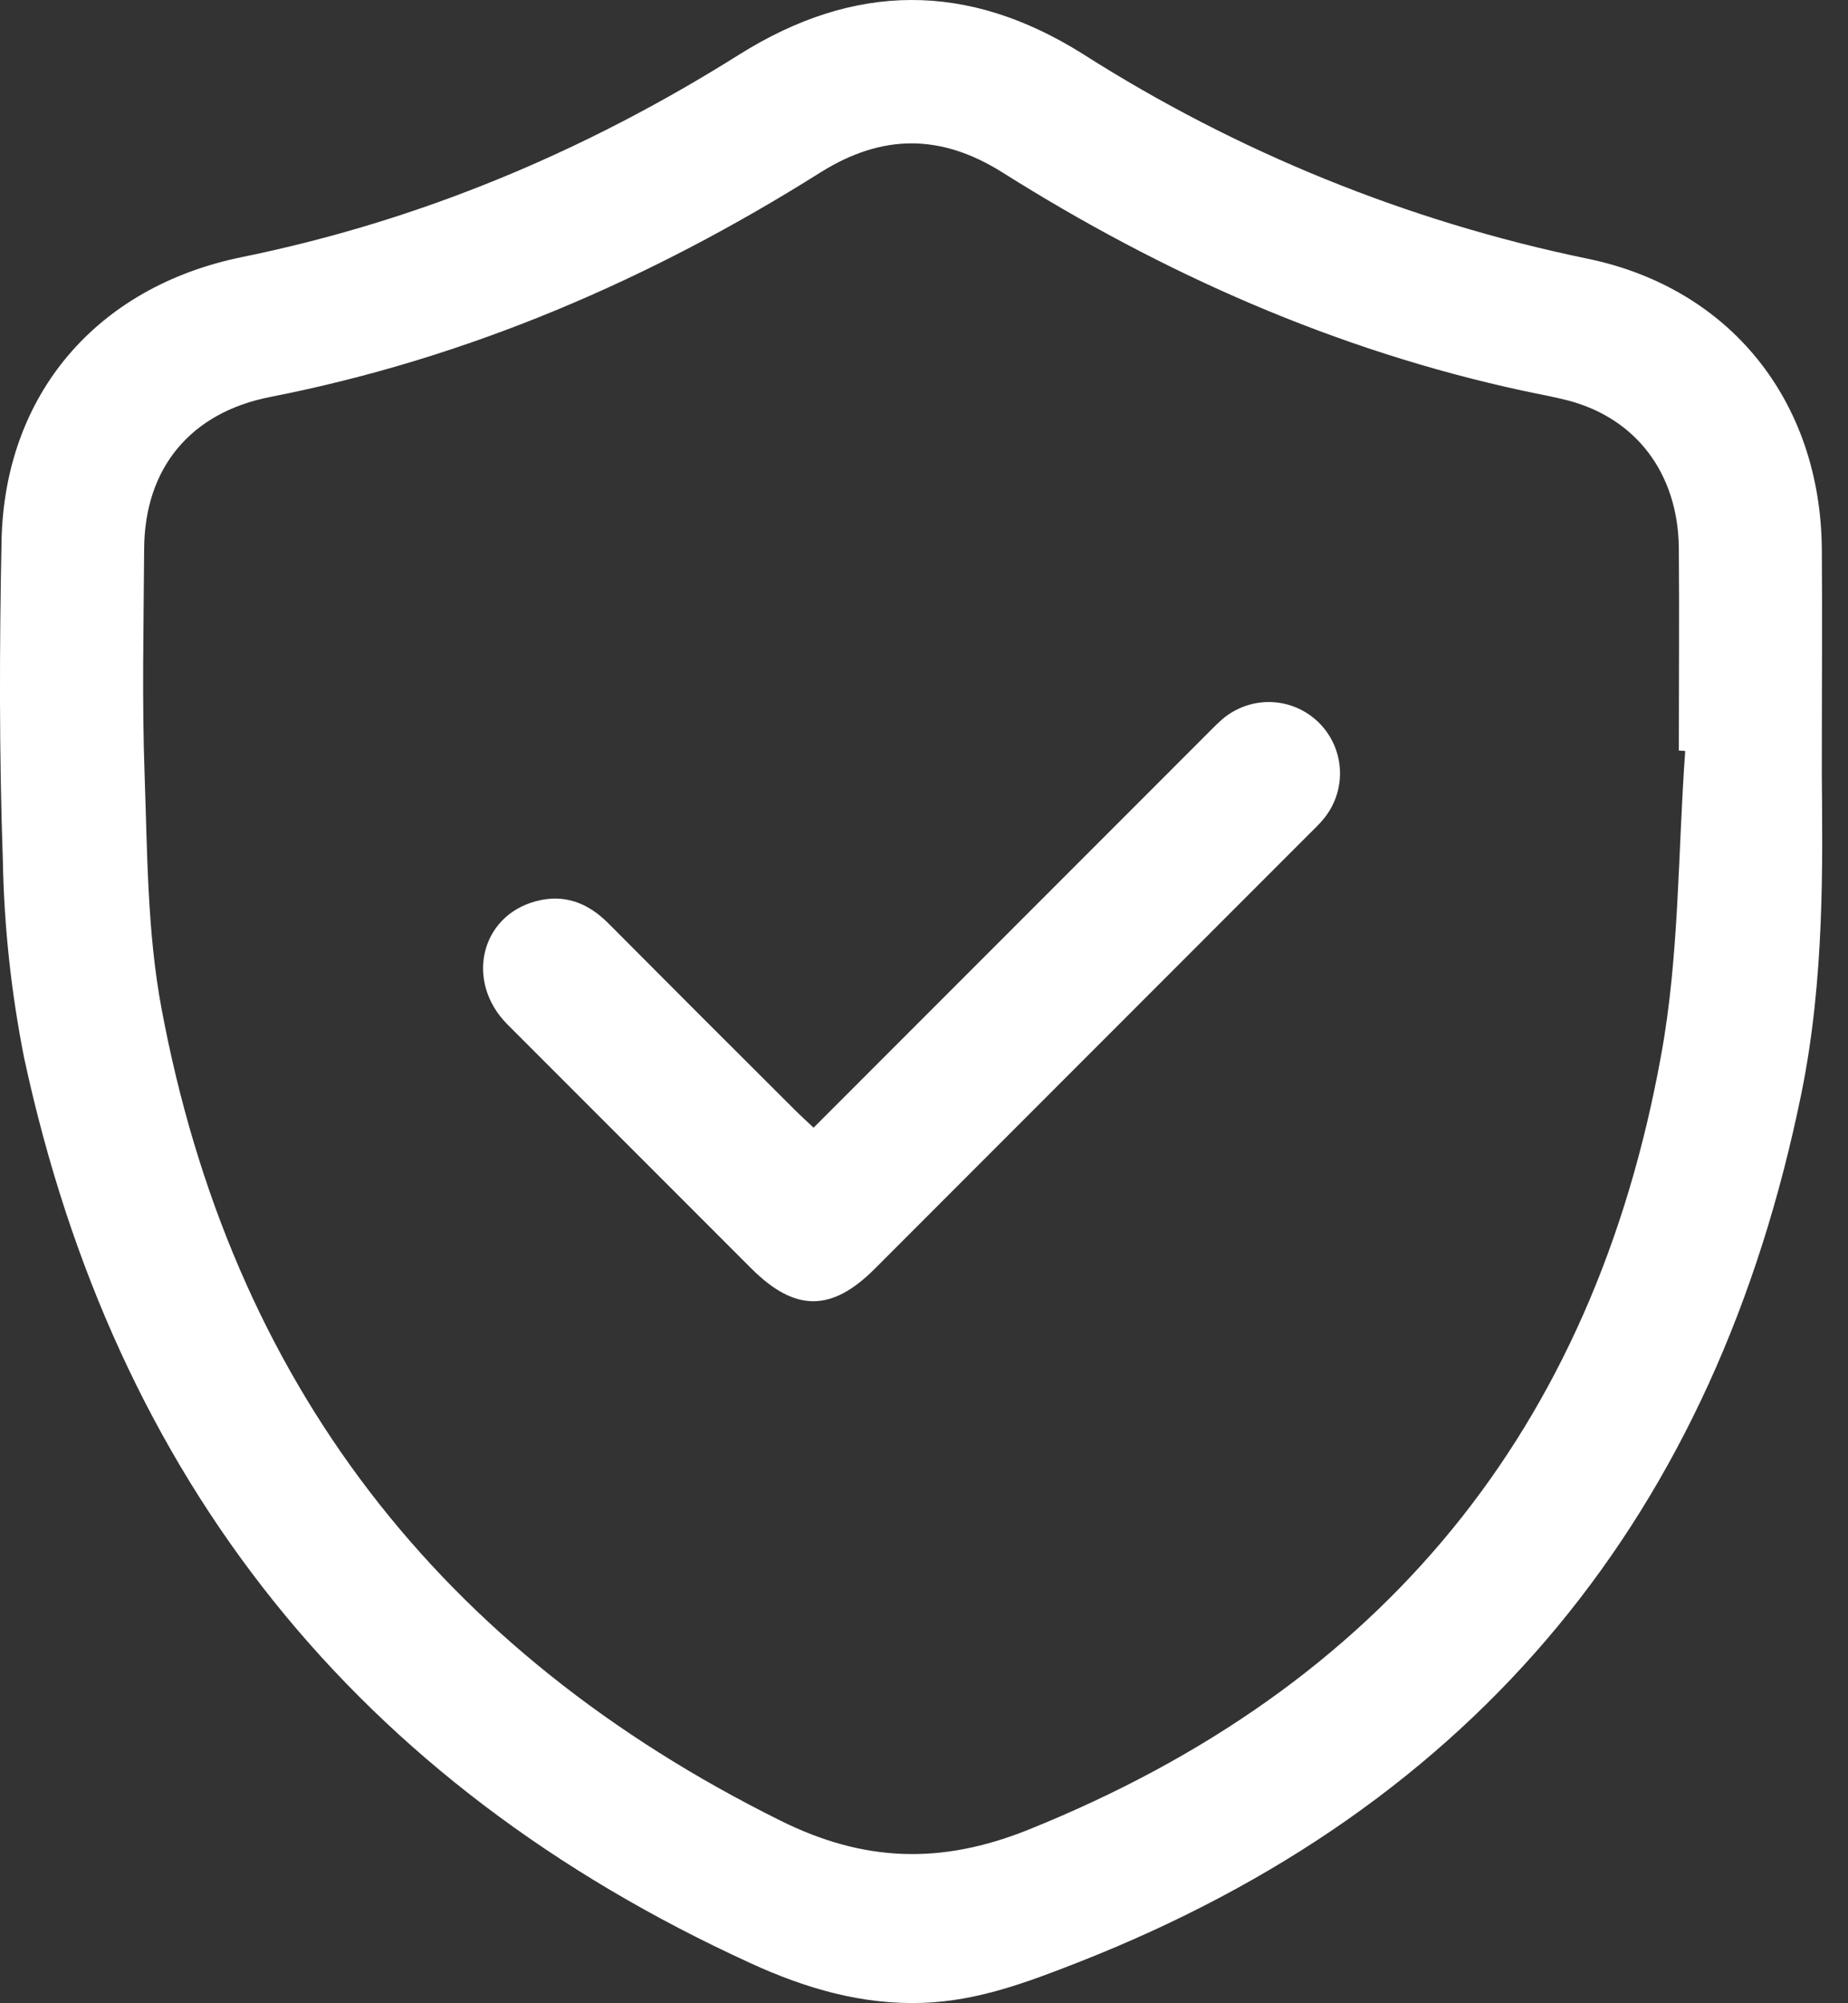 <svg width="24" height="26" viewBox="0 0 24 26" fill="none" xmlns="http://www.w3.org/2000/svg">
<rect x="0" y="0" width="24" height="26" fill="#333333" stroke="none"/>
<path d="M23.66 10.062C23.669 11.203 23.697 12.705 23.396 14.185C22.287 19.632 19.198 23.435 13.993 25.473C13.344 25.727 12.696 25.971 11.985 25.995C11.191 26.023 10.456 25.805 9.747 25.48C4.635 23.143 1.495 19.213 0.313 13.729C0.146 12.886 0.053 12.03 0.037 11.17C-0.011 9.788 -0.008 8.404 0.02 7.022C0.058 5.13 1.244 3.725 3.141 3.337C5.462 2.864 7.603 1.963 9.599 0.709C11.097 -0.231 12.568 -0.239 14.064 0.701C16.065 1.975 18.282 2.874 20.605 3.355C22.471 3.735 23.643 5.208 23.66 7.122C23.667 7.983 23.66 8.843 23.66 10.062ZM21.886 9.747L21.803 9.741C21.803 8.861 21.81 7.981 21.803 7.105C21.79 6.144 21.248 5.428 20.361 5.197C20.165 5.146 19.964 5.112 19.767 5.069C17.341 4.543 15.108 3.554 13.017 2.237C12.217 1.735 11.458 1.736 10.657 2.237C8.448 3.627 6.083 4.648 3.51 5.152C2.474 5.355 1.877 6.075 1.872 7.126C1.866 8.103 1.843 9.081 1.878 10.056C1.914 11.068 1.912 12.097 2.097 13.086C3.003 17.939 5.712 21.437 10.138 23.631C11.216 24.166 12.216 24.205 13.355 23.748C17.955 21.898 20.695 18.547 21.573 13.695C21.81 12.403 21.79 11.065 21.886 9.747Z" fill="white"/>
<path d="M10.566 14.636L15.598 9.604C15.688 9.516 15.774 9.423 15.868 9.34C16.044 9.187 16.272 9.105 16.506 9.112C16.739 9.119 16.962 9.215 17.128 9.379C17.294 9.543 17.392 9.765 17.402 9.998C17.412 10.232 17.333 10.46 17.182 10.638C17.126 10.705 17.062 10.765 17 10.827L11.358 16.47C10.799 17.029 10.325 17.027 9.764 16.47C8.704 15.41 7.645 14.35 6.585 13.291C6.042 12.741 6.237 11.895 6.952 11.699C7.322 11.597 7.633 11.715 7.9 11.983C8.705 12.792 9.513 13.6 10.322 14.405C10.393 14.477 10.47 14.545 10.566 14.636Z" fill="white"/>
</svg>
